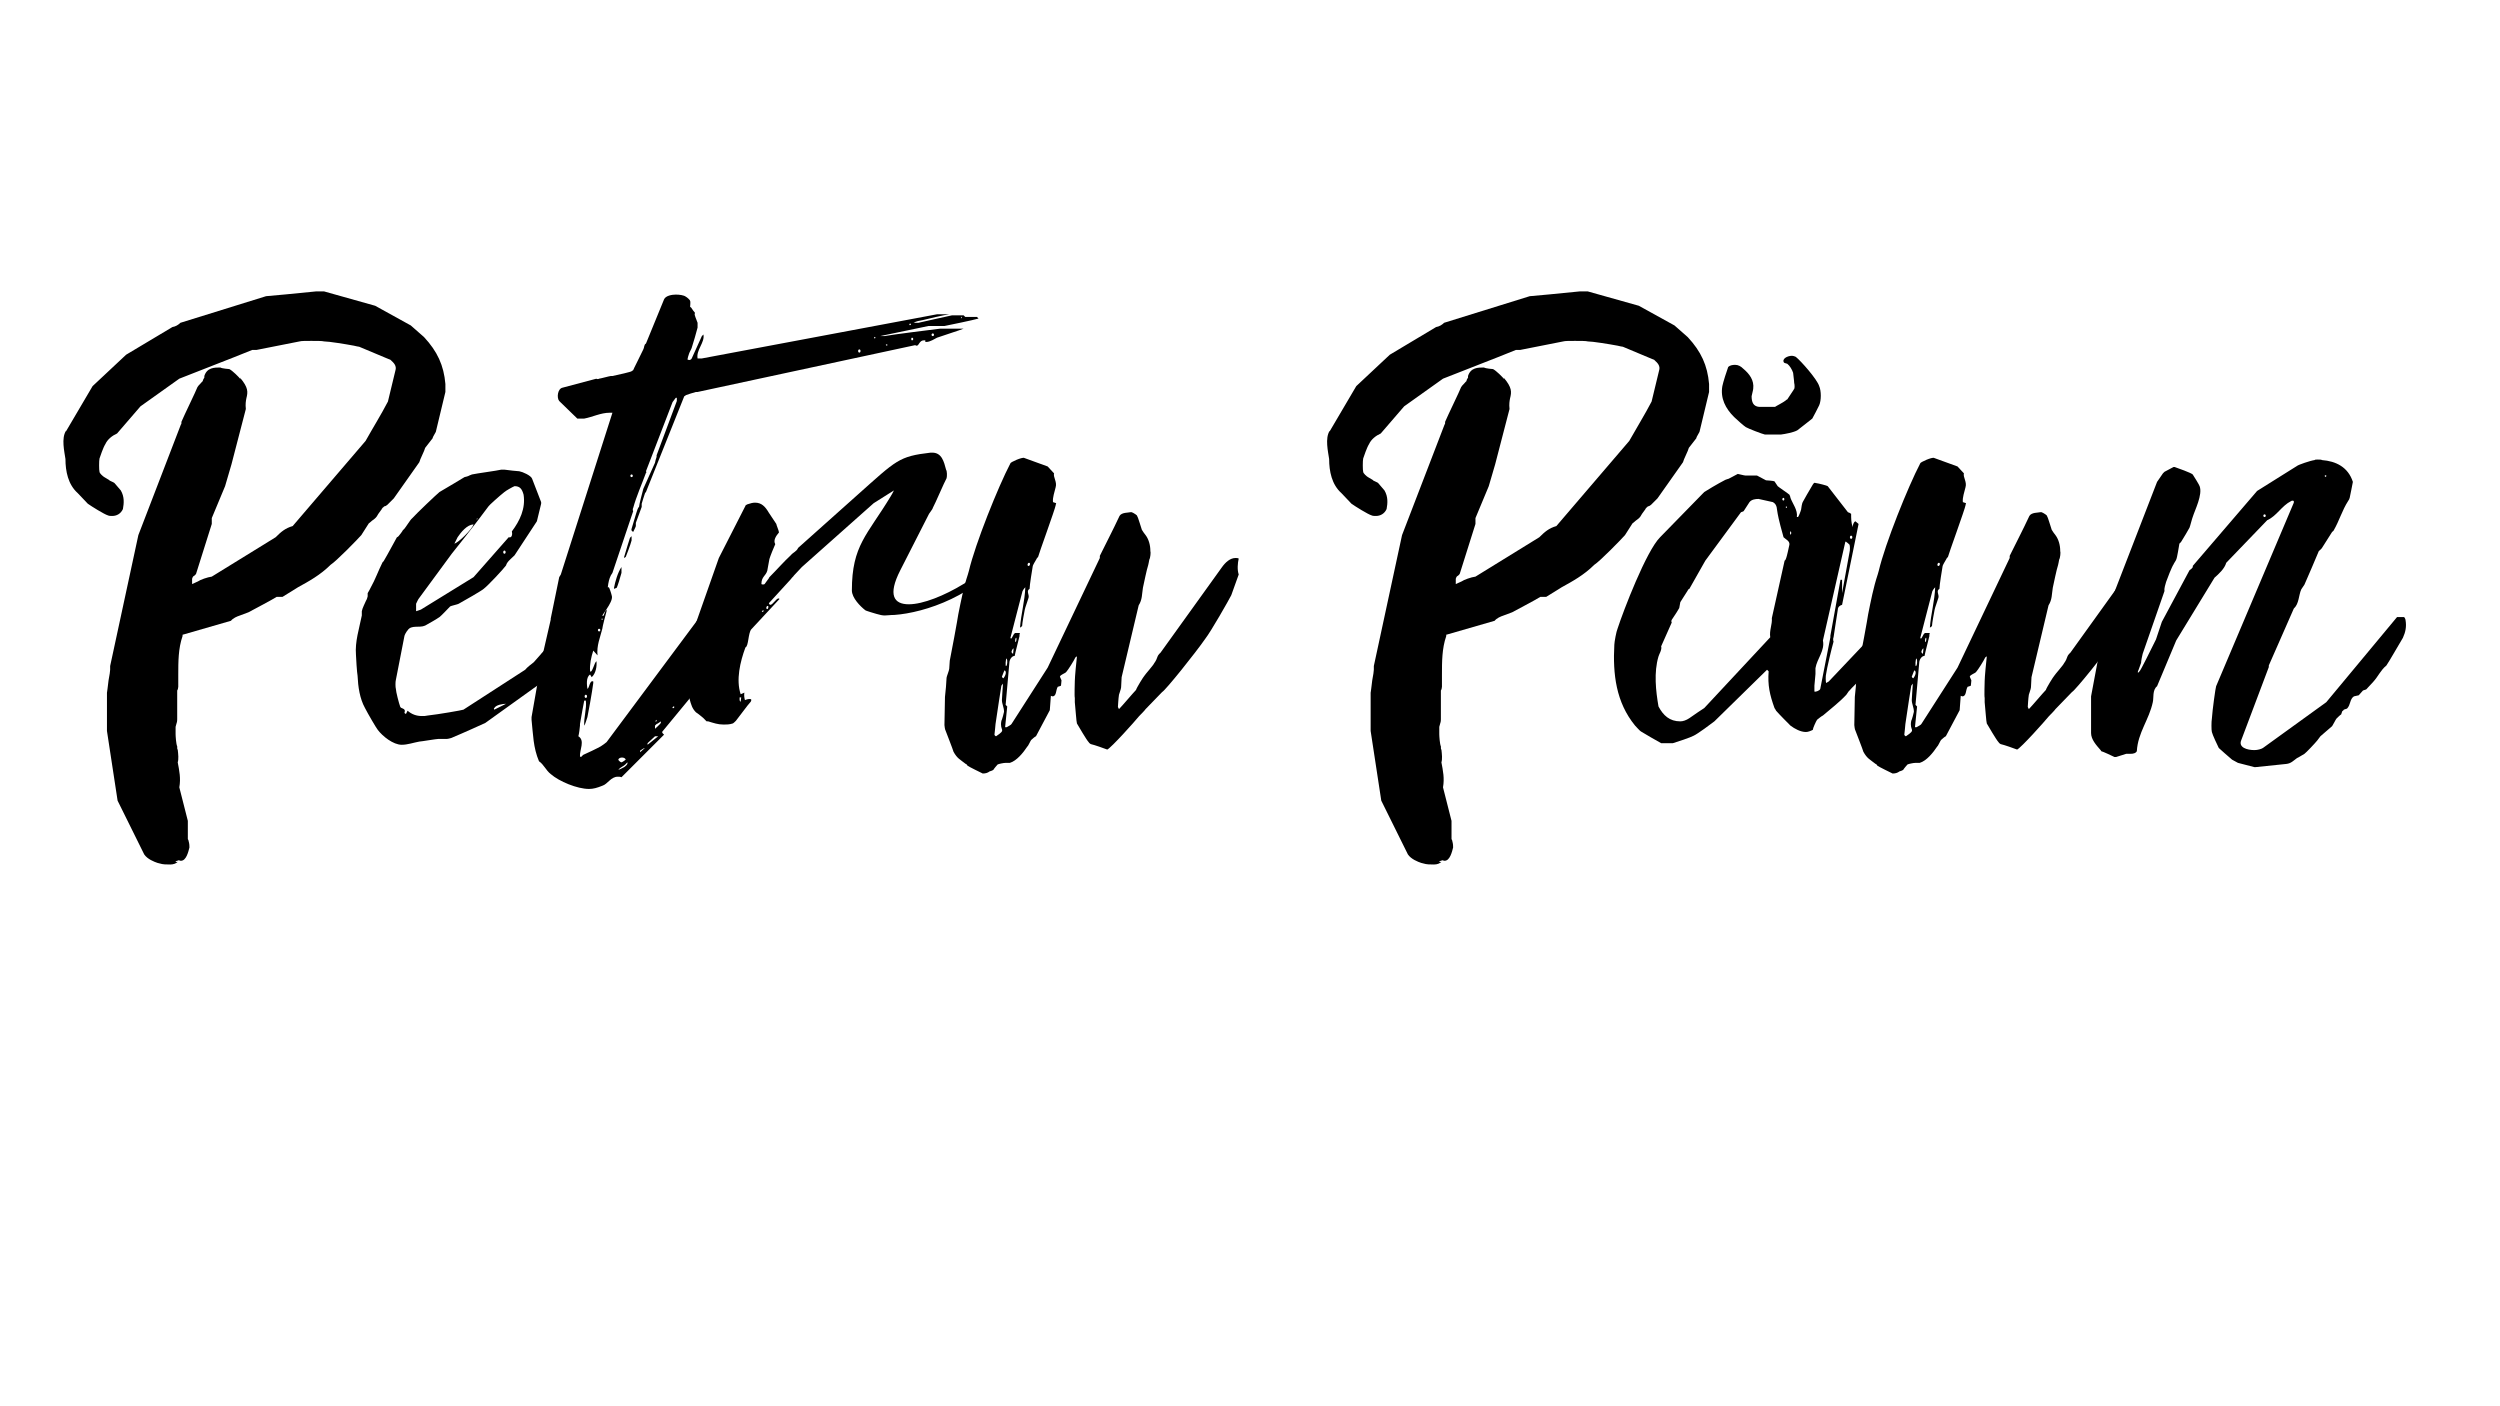 <svg xmlns="http://www.w3.org/2000/svg" xmlns:xlink="http://www.w3.org/1999/xlink" width="1366" zoomAndPan="magnify" viewBox="0 0 1024.5 576" height="768" preserveAspectRatio="xMidYMid meet" version="1.0"><defs><g/></defs><g fill="#000000" fill-opacity="1"><g transform="translate(46.229, 341.408)"><g><path d="M 23.551 12.867 C 24.859 12.867 25.949 12.43 26.605 11.777 C 26.387 11.777 25.73 11.992 25.73 11.559 L 27.039 11.121 C 27.258 11.121 27.477 11.34 27.914 11.34 C 30.094 11.34 30.965 7.633 31.402 5.887 C 31.402 4.145 31.184 3.926 30.965 2.836 C 30.746 2.617 30.746 2.398 30.746 2.398 L 30.746 -5.016 L 27.258 -18.754 C 27.914 -22.461 27.258 -25.516 26.605 -29.004 C 27.039 -30.312 26.824 -32.273 26.605 -34.238 C 26.387 -34.238 26.387 -34.672 26.387 -35.547 C 25.949 -36.418 25.73 -39.688 25.73 -40.559 L 25.73 -43.613 C 25.73 -43.395 25.949 -44.484 26.168 -45.141 C 26.387 -45.574 26.387 -46.668 26.387 -46.668 L 26.387 -58.441 C 26.605 -58.66 26.824 -59.531 26.824 -59.969 L 26.824 -64.766 C 26.824 -70.219 26.824 -75.668 28.566 -80.684 C 28.566 -81.121 28.566 -81.121 28.785 -81.559 L 28.785 -81.34 L 48.41 -87.008 C 49.285 -88.098 50.809 -88.754 52.117 -89.191 L 55.605 -90.496 C 57.133 -91.371 64.766 -95.297 67.164 -96.82 L 69.562 -96.82 L 75.887 -100.746 C 80.25 -103.145 85.047 -105.762 89.191 -109.906 C 91.59 -111.434 100.094 -120.156 101.836 -122.117 L 104.891 -126.914 C 104.891 -126.914 105.762 -127.57 106.199 -128.004 C 106.852 -128.441 107.727 -129.098 108.16 -129.75 C 108.16 -129.75 108.379 -130.188 108.816 -130.84 L 110.559 -133.238 C 110.344 -133.02 110.125 -133.02 110.125 -133.02 C 110.344 -133.238 110.559 -133.238 110.777 -133.457 C 110.996 -133.676 111.215 -133.895 111.215 -133.895 C 111.652 -133.895 112.305 -134.328 112.523 -134.547 L 115.141 -137.164 L 125.605 -151.992 C 125.824 -153.082 127.789 -156.789 128.004 -157.879 L 131.059 -161.805 C 131.059 -161.805 131.059 -162.023 131.277 -162.461 L 132.367 -164.422 L 136.293 -180.777 L 136.293 -184.051 C 135.637 -191.68 133.02 -197.352 127.57 -203.238 L 122.117 -208.035 L 107.508 -216.105 L 86.574 -221.992 L 83.301 -221.992 C 77.414 -221.34 63.023 -220.031 62.805 -220.031 L 27.695 -209.125 C 26.824 -208.254 25.73 -207.602 24.422 -207.383 L 5.453 -196.043 L -8.285 -183.176 L -19.191 -164.641 L -19.191 -164.859 C -21.152 -161.805 -19.844 -156.355 -19.406 -153.301 C -19.406 -148.285 -18.316 -142.836 -14.391 -139.344 L -10.25 -134.984 C -8.723 -133.895 -3.488 -130.621 -1.961 -130.188 C -1.527 -129.969 -0.871 -129.969 -0.219 -129.969 C 1.527 -129.969 3.27 -130.84 4.145 -132.805 C 4.578 -135.203 4.797 -137.82 3.27 -140.434 L 0.652 -143.488 C 0.652 -143.488 -0.438 -144.145 -1.527 -144.578 L -1.309 -144.578 L -3.488 -145.887 C -3.926 -146.105 -5.453 -147.414 -5.453 -148.066 C -5.668 -148.723 -5.668 -152.648 -5.453 -153.52 C -5.234 -154.172 -3.926 -158.098 -3.055 -159.406 C -2.18 -161.371 -0.219 -162.895 1.746 -163.77 L 11.34 -174.891 L 27.258 -186.23 C 37.07 -190.156 47.539 -194.078 57.133 -198.004 L 58.879 -198.004 L 76.543 -201.496 C 77.195 -201.711 79.16 -201.711 81.34 -201.711 C 83.52 -201.711 85.918 -201.711 86.574 -201.496 C 88.535 -201.496 95.297 -200.402 98.785 -199.75 C 99.875 -199.531 100.527 -199.312 100.965 -199.312 L 114.484 -193.645 L 113.832 -193.863 C 115.141 -192.773 116.449 -191.465 115.793 -189.5 L 112.742 -176.852 C 109.906 -171.402 106.637 -166.168 103.582 -160.715 L 73.707 -125.824 C 70.652 -124.953 68.91 -123.426 66.73 -121.246 L 40.559 -105.109 C 38.816 -104.891 35.762 -103.801 34.891 -103.145 L 32.492 -102.055 L 32.492 -104.234 C 32.492 -104.453 32.93 -105.328 33.145 -105.328 C 33.582 -105.543 34.238 -106.199 34.238 -106.637 L 40.559 -126.695 L 40.559 -129.098 L 46.012 -142.18 L 48.629 -151.121 L 54.516 -173.801 C 54.297 -175.762 54.516 -177.07 54.734 -178.16 C 55.391 -180.777 55.605 -182.523 52.117 -186.664 L 52.336 -186.012 C 51.684 -186.883 49.066 -189.5 47.758 -190.156 C 47.758 -190.156 44.703 -190.371 44.051 -190.809 C 41.652 -190.809 38.598 -190.809 37.508 -187.32 L 37.508 -186.664 C 37.289 -186.449 36.852 -185.574 36.852 -185.141 C 36.852 -185.355 36.199 -184.484 35.762 -184.051 C 35.328 -183.613 34.891 -183.176 34.672 -182.742 C 34.02 -180.996 29.223 -171.184 28.129 -168.566 C 28.129 -168.129 28.129 -167.477 27.914 -167.477 L 10.469 -122.117 L -1.09 -68.473 L -1.09 -66.945 C -1.09 -66.512 -1.309 -64.766 -1.746 -62.586 C -1.961 -60.621 -2.398 -57.352 -2.398 -57.57 L -2.398 -41.867 L 1.961 -13.301 L 12.867 8.723 C 14.176 10.684 17.008 11.777 18.316 12.211 C 18.535 12.211 18.973 12.43 19.191 12.43 C 20.5 12.867 22.023 12.867 23.551 12.867 Z M 23.551 12.867 "/></g></g></g><g fill="#000000" fill-opacity="1"><g transform="translate(158.086, 341.408)"><g><path d="M 6.543 -36.199 C 8.941 -36.199 11.34 -37.07 13.738 -37.508 C 14.391 -37.508 20.715 -38.598 21.59 -38.598 C 21.809 -38.598 24.859 -38.598 25.078 -38.598 C 25.516 -38.598 27.258 -39.035 27.477 -39.254 C 31.184 -40.777 40.344 -44.922 40.777 -45.141 L 67.82 -64.547 L 68.473 -65.637 L 87.227 -85.699 C 87.227 -85.699 87.227 -86.574 87.227 -86.789 C 88.316 -89.191 93.113 -94.422 92.68 -97.039 C 92.461 -98.129 91.59 -100.746 91.371 -100.746 L 87.883 -100.746 L 60.621 -70 C 59.531 -69.129 58.008 -68.035 57.133 -66.945 L 31.836 -50.59 C 31.402 -50.375 21.371 -48.629 17.227 -48.191 C 16.355 -47.977 15.699 -47.977 14.828 -47.977 C 12.648 -47.977 10.684 -48.629 8.941 -50.156 L 8.285 -48.848 C 6.977 -49.285 8.285 -49.719 7.633 -50.59 C 7.633 -50.809 6.543 -51.246 6.543 -51.246 C 6.324 -51.246 5.887 -51.684 5.887 -51.898 C 5.453 -52.992 4.145 -58.008 4.145 -59.098 C 3.926 -59.75 3.926 -62.148 4.145 -62.805 L 7.633 -80.684 C 7.633 -81.121 8.504 -82.648 8.941 -83.082 C 10.469 -85.484 13.738 -83.957 16.137 -85.047 C 17.008 -85.484 21.152 -87.883 22.023 -88.535 C 22.68 -88.973 25.949 -92.461 26.387 -92.898 C 26.605 -93.113 29.656 -93.77 29.875 -93.988 C 32.273 -95.297 39.469 -99.438 40.125 -100.094 C 41.867 -101.402 48.191 -108.16 49.285 -109.688 C 49.285 -109.906 49.719 -110.777 49.938 -110.996 C 50.156 -111.434 52.336 -113.395 52.773 -113.832 L 61.93 -127.789 C 61.93 -127.789 63.238 -133.02 63.676 -134.984 C 63.676 -135.203 63.676 -135.637 63.676 -135.637 L 59.969 -145.234 C 59.531 -146.543 56.043 -148.066 54.734 -148.285 C 54.297 -148.285 49.938 -148.723 48.629 -148.941 C 48.41 -148.941 47.539 -148.941 47.32 -148.941 C 45.574 -148.504 37.289 -147.414 35.328 -146.977 C 35.109 -146.977 34.453 -146.543 34.238 -146.543 C 34.02 -146.324 32.492 -145.887 32.273 -145.887 C 29.875 -144.359 22.68 -140.219 22.023 -139.781 C 20.934 -138.91 12.867 -131.277 10.684 -128.879 C 10.25 -128.66 8.07 -125.172 7.633 -124.734 C 7.633 -124.734 7.195 -124.297 6.977 -124.082 C 6.977 -123.863 5.453 -121.898 5.234 -121.68 C 5.234 -121.68 4.797 -121.246 4.578 -121.246 C 2.617 -117.758 1.309 -115.141 -0.871 -111.434 C -0.871 -111.434 -1.309 -110.996 -1.309 -110.996 C -3.055 -107.508 -4.363 -103.801 -6.105 -100.746 C -6.324 -100.312 -7.195 -98.566 -7.414 -98.348 C -7.414 -98.129 -7.414 -97.258 -7.414 -97.039 C -7.414 -96.82 -7.852 -95.512 -8.07 -95.297 C -8.504 -94.207 -9.594 -92.242 -9.812 -90.934 C -9.812 -90.934 -9.812 -89.406 -9.812 -89.191 C -10.902 -83.738 -12.648 -78.504 -12.211 -73.051 C -12.211 -72.18 -11.777 -65.422 -11.559 -64.547 C -11.34 -59.969 -10.684 -55.172 -8.504 -51.246 C -7.414 -49.066 -3.707 -42.742 -3.27 -42.305 C -1.309 -39.688 3.055 -36.199 6.543 -36.199 Z M 44.484 -51.246 C 45.141 -52.555 47.977 -52.992 49.285 -52.992 L 44.484 -50.59 C 44.27 -50.809 44.27 -51.246 44.484 -51.246 Z M 12.43 -93.988 C 12.648 -94.422 13.301 -95.949 13.738 -96.387 L 27.039 -114.484 C 27.477 -114.922 37.289 -127.352 42.086 -133.895 C 42.086 -134.113 46.668 -138.254 48.629 -139.781 C 49.066 -140.219 52.117 -141.961 52.773 -142.18 C 54.953 -142.18 55.824 -141.09 56.48 -138.691 C 57.352 -133.02 54.953 -128.004 51.684 -123.645 C 51.898 -122.773 51.898 -120.809 50.375 -121.246 L 35.98 -104.891 L 14.391 -91.59 L 12.43 -90.934 C 12.43 -91.59 12.43 -93.551 12.43 -93.988 Z M 48.629 -115.793 C 49.285 -115.793 49.285 -114.484 48.629 -114.484 C 47.977 -114.484 47.977 -115.793 48.629 -115.793 Z M 29.438 -121.246 C 30.746 -123.207 33.363 -126.48 35.98 -126.48 C 35.328 -124.516 29.875 -119.066 28.129 -118.629 C 28.348 -119.066 29.223 -120.809 29.438 -121.246 Z M 37.289 -128.879 L 37.727 -128.879 L 37.289 -128.441 Z M 37.289 -128.879 "/></g></g></g><g fill="#000000" fill-opacity="1"><g transform="translate(232.221, 341.408)"><g><path d="M 9.16 -18.098 C 10.902 -18.098 12.43 -18.535 14.609 -19.406 C 16.793 -20.062 18.098 -23.113 20.934 -23.113 C 21.371 -23.113 22.023 -23.113 22.461 -22.898 L 39.906 -40.344 C 39.688 -40.559 38.816 -41.215 39.254 -41.652 L 52.555 -57.789 C 53.207 -61.059 55.824 -65.637 57.352 -68.691 C 57.352 -68.691 57.789 -69.344 57.789 -69.344 C 58.008 -69.781 58.879 -73.707 59.098 -74.145 C 60.621 -78.066 63.457 -82.867 65.637 -86.137 C 65.855 -86.355 65.855 -87.227 65.637 -87.445 C 65.637 -87.883 63.457 -92.242 63.238 -92.898 C 63.238 -93.113 63.457 -95.949 63.238 -96.387 C 63.238 -97.039 62.367 -97.258 61.496 -97.258 C 61.277 -97.258 60.84 -97.039 60.84 -97.039 L 16.355 -37.289 C 16.137 -37.07 14.391 -35.762 13.957 -35.547 C 13.301 -35.109 7.414 -32.273 6.762 -32.055 C 6.543 -31.836 6.105 -31.402 6.105 -31.402 C 6.105 -31.184 5.668 -31.184 5.453 -31.402 C 5.234 -34.02 7.633 -37.945 4.797 -39.688 C 5.016 -40.344 5.453 -43.395 5.453 -44.051 C 5.453 -44.051 5.453 -44.484 5.453 -44.703 C 5.887 -47.539 7.195 -54.297 7.195 -54.297 L 7.852 -54.297 C 8.285 -51.027 6.977 -47.539 7.195 -44.051 C 7.633 -44.484 8.285 -47.102 8.504 -47.539 C 8.723 -48.41 10.469 -58.008 10.902 -61.496 C 10.902 -61.496 10.902 -61.93 10.902 -62.148 C 9.375 -62.805 9.375 -59.531 8.504 -59.098 C 8.285 -60.621 7.852 -63.895 9.594 -64.984 L 10.25 -63.895 C 11.992 -65.422 12.43 -68.473 12.211 -70.438 C 11.34 -70 10.469 -65.422 9.594 -66.293 C 9.375 -69.129 10.031 -72.18 10.902 -74.797 L 12.648 -72.836 C 12.211 -76.758 13.738 -80.25 14.609 -83.738 C 14.609 -84.391 16.137 -90.281 16.355 -90.934 C 16.355 -91.152 16.355 -91.59 16.355 -91.59 C 15.484 -91.152 15.266 -88.098 14.609 -89.191 C 14.609 -89.406 14.609 -89.625 14.609 -89.844 C 14.609 -90.496 16.137 -96.82 16.355 -97.695 C 17.008 -100.527 16.793 -104.02 18.754 -106.637 L 27.258 -131.93 C 27.039 -132.148 27.039 -133.02 27.258 -133.238 C 28.566 -138.035 30.746 -142.836 32.492 -147.633 C 32.711 -147.633 32.711 -148.066 32.492 -148.285 L 43.395 -176.633 C 43.613 -176.852 44.484 -178.16 44.703 -178.379 C 44.703 -178.379 45.141 -178.379 45.141 -178.379 L 45.141 -177.07 L 36.852 -154.828 C 36.852 -154.828 36.852 -154.391 36.852 -154.172 C 36.637 -153.738 36.199 -151.992 36.199 -151.773 C 35.762 -150.684 31.836 -142.18 31.402 -141.09 C 31.184 -140.219 29.656 -134.547 29.656 -133.676 C 29.438 -133.676 29.004 -132.586 29.004 -132.586 C 28.566 -131.496 27.039 -126.043 26.605 -124.734 C 26.387 -124.082 26.605 -123.863 27.258 -123.426 C 27.477 -123.863 28.348 -125.605 28.348 -125.824 C 28.348 -126.043 28.348 -126.914 28.348 -127.133 C 28.566 -127.789 30.531 -133.02 30.746 -133.676 C 30.746 -133.895 30.746 -134.766 30.746 -134.984 C 30.965 -135.637 31.836 -138.691 32.055 -139.129 C 32.055 -139.344 32.492 -139.781 32.492 -139.781 L 48.191 -179.035 C 48.41 -179.035 48.848 -179.469 48.848 -179.469 C 49.285 -179.688 52.117 -180.559 52.992 -180.777 C 53.207 -180.777 53.645 -180.777 53.645 -180.777 L 142.836 -199.969 C 143.051 -199.75 143.27 -199.75 143.488 -199.75 C 144.359 -199.75 144.578 -201.93 146.324 -201.93 C 146.543 -201.93 146.758 -201.93 146.977 -201.93 L 146.977 -201.277 C 147.195 -201.277 147.414 -201.277 147.414 -201.277 C 148.941 -201.277 150.902 -202.586 151.773 -203.02 C 153.52 -203.676 161.152 -206.074 162.68 -206.727 C 161.371 -206.727 154.609 -206.727 153.082 -206.727 C 149.594 -206.293 133.676 -204.328 130.188 -203.676 L 128.441 -203.676 L 148.285 -207.816 C 149.375 -207.816 153.957 -207.816 154.828 -207.816 C 157.008 -208.254 166.605 -210.219 168.785 -210.871 L 168.129 -211.527 L 163.332 -211.527 L 162.68 -212.18 C 162.461 -212.18 159.188 -212.18 157.879 -212.18 C 155.699 -211.742 146.105 -209.562 144.145 -209.125 L 142.18 -209.125 C 143.27 -209.781 144.578 -210 145.887 -210.219 C 147.414 -210.652 155.047 -212.398 156.789 -212.617 L 151.773 -212.617 L 55.391 -194.516 L 53.645 -194.516 C 52.992 -198.004 56.699 -201.059 56.043 -204.328 L 55.391 -203.676 L 51.246 -194.516 C 51.027 -194.078 50.59 -193.863 50.156 -193.863 C 49.938 -193.863 49.719 -194.078 49.5 -194.078 C 49.5 -194.297 49.938 -196.043 50.156 -196.48 C 50.156 -196.695 51.246 -198.66 51.246 -198.879 C 51.684 -200.188 53.426 -206.074 53.645 -207.164 C 53.645 -207.602 53.645 -208.91 53.645 -209.125 C 53.645 -209.344 52.555 -211.742 52.555 -212.18 C 52.336 -212.18 52.555 -213.051 52.555 -213.27 C 52.336 -213.488 51.465 -214.578 51.246 -215.016 C 51.246 -215.234 50.59 -215.668 50.59 -215.668 C 50.59 -215.887 50.809 -217.848 50.59 -218.066 C 50.59 -218.504 49.285 -219.594 48.848 -219.812 C 47.977 -220.465 46.23 -220.684 44.703 -220.684 C 43.176 -220.684 40.559 -220.25 39.906 -218.723 L 32.492 -200.621 C 31.621 -200.188 31.836 -198.879 31.402 -198.223 C 30.312 -195.824 27.258 -189.938 27.258 -189.719 L 26.605 -189.281 C 26.605 -189.066 20.934 -187.758 18.754 -187.32 C 18.754 -187.32 18.098 -187.32 18.098 -187.32 C 17.664 -187.32 13.738 -186.23 13.301 -186.23 C 13.086 -186.012 12.211 -186.012 12.211 -186.23 L -1.746 -182.523 C -3.707 -182.086 -4.145 -178.379 -3.055 -177.07 L 4.363 -169.875 C 4.363 -169.875 6.543 -169.875 7.195 -169.875 C 10.684 -170.527 13.957 -172.273 17.664 -172.273 C 18.098 -172.273 18.316 -172.273 18.754 -172.273 L -2.398 -105.98 L -3.055 -104.891 L -6.543 -87.883 L -6.543 -87.445 L -9.594 -74.145 C -9.594 -74.145 -10.031 -73.707 -10.25 -73.488 C -10.25 -73.051 -10.25 -71.527 -10.25 -71.09 L -14.391 -47.539 C -14.391 -47.539 -14.391 -46.668 -14.391 -46.449 C -13.738 -40.344 -13.738 -35.109 -11.34 -29.438 C -9.375 -28.129 -8.504 -25.73 -6.543 -24.207 C -3.055 -21.152 4.363 -18.098 9.16 -18.098 Z M 21.809 -26.605 C 23.332 -27.695 23.551 -27.477 24.859 -29.004 C 25.297 -28.129 23.551 -27.039 23.551 -27.039 C 23.113 -26.824 21.59 -25.949 21.152 -25.949 C 21.152 -25.949 21.59 -26.387 21.809 -26.605 Z M 21.152 -30.094 C 21.371 -30.746 22.023 -30.965 22.68 -30.965 C 23.332 -30.965 23.988 -30.746 24.207 -30.094 C 23.988 -29.875 22.68 -29.004 22.461 -29.004 C 22.023 -29.004 21.152 -29.875 21.152 -30.094 Z M 30.094 -33.801 C 30.531 -34.02 31.621 -34.891 32.055 -34.891 L 30.094 -33.145 C 30.094 -33.363 30.094 -33.801 30.094 -33.801 Z M 33.145 -36.852 L 36.199 -39.688 L 37.508 -39.688 L 33.145 -36.199 Z M 36.199 -44.051 C 36.199 -44.051 36.637 -44.484 36.852 -44.703 C 37.07 -44.703 38.379 -45.574 38.598 -45.793 C 38.598 -45.793 38.598 -45.359 38.598 -45.141 C 38.379 -44.703 36.637 -43.176 36.199 -42.742 C 36.199 -42.961 36.199 -43.832 36.199 -44.051 Z M 36.852 -46.449 L 36.852 -45.793 L 36.199 -45.793 Z M 44.051 -51.898 C 44.27 -51.465 43.832 -51.027 43.395 -51.246 C 43.176 -51.465 43.832 -52.117 44.051 -51.898 Z M 7.852 -56.699 C 8.504 -56.699 8.504 -55.391 7.852 -55.391 C 7.195 -55.391 7.195 -56.699 7.852 -56.699 Z M 13.301 -83.738 C 13.957 -83.738 13.957 -82.648 13.301 -82.648 C 12.648 -82.648 12.648 -83.738 13.301 -83.738 Z M 14.609 -87.883 C 14.828 -87.883 14.828 -87.445 14.609 -87.445 C 14.176 -87.227 14.176 -88.098 14.609 -87.883 Z M 19.406 -100.527 C 19.406 -100.527 19.406 -100.094 19.406 -100.094 L 20.5 -100.527 C 20.715 -100.746 22.023 -104.891 22.461 -106.637 C 22.461 -107.07 22.461 -108.598 22.461 -109.035 C 20.934 -106.852 19.844 -102.93 19.406 -100.527 Z M 23.551 -113.176 C 23.551 -113.176 23.551 -112.742 23.551 -112.742 L 24.207 -113.176 C 24.422 -113.613 26.168 -118.191 26.605 -119.938 C 26.605 -120.156 26.605 -121.465 26.605 -121.68 L 25.949 -121.027 C 25.949 -121.027 24.207 -115.574 23.551 -113.176 Z M 26.605 -146.977 C 27.258 -146.977 27.258 -145.887 26.605 -145.887 C 25.949 -145.887 25.949 -146.977 26.605 -146.977 Z M 119.938 -198.223 C 120.59 -198.223 120.59 -196.914 119.938 -196.914 C 119.281 -196.914 119.281 -198.223 119.938 -198.223 Z M 131.496 -199.969 C 131.277 -199.75 130.84 -199.75 130.84 -199.969 C 130.621 -200.402 131.496 -200.402 131.496 -199.969 Z M 141.527 -203.02 C 142.18 -203.02 142.18 -201.93 141.527 -201.93 C 141.09 -201.93 141.09 -203.02 141.527 -203.02 Z M 126.48 -203.02 C 126.48 -202.586 126.043 -202.586 126.043 -203.02 C 125.824 -203.457 126.695 -203.457 126.48 -203.02 Z M 150.031 -204.766 C 150.684 -204.766 150.684 -203.676 150.031 -203.676 C 149.375 -203.676 149.375 -204.766 150.031 -204.766 Z M 141.09 -208.473 C 140.871 -208.035 140.434 -208.035 140.434 -208.473 C 140.434 -208.91 141.09 -208.91 141.09 -208.473 Z M 161.59 -211.527 L 162.023 -211.527 L 161.59 -210.871 Z M 161.59 -211.527 "/></g></g></g><g fill="#000000" fill-opacity="1"><g transform="translate(288.477, 341.408)"><g><path d="M 1.746 -45.793 C 3.926 -45.141 5.668 -44.484 8.07 -44.484 C 9.16 -44.484 10.469 -44.484 11.777 -44.922 C 11.992 -44.922 12.867 -45.793 13.086 -46.012 C 14.176 -47.32 18.098 -52.773 19.191 -53.863 C 19.625 -54.734 19.406 -54.953 18.754 -54.953 C 18.098 -54.953 17.227 -54.734 16.793 -54.516 C 16.574 -55.391 16.355 -56.48 16.574 -57.57 L 15.047 -56.914 C 13.086 -62.805 14.828 -70.219 17.008 -76.105 C 18.316 -76.543 18.098 -81.992 19.406 -83.52 L 30.965 -95.949 C 30.746 -96.168 30.746 -96.168 30.531 -96.168 C 29.656 -96.168 28.129 -93.551 27.258 -93.551 C 27.039 -93.551 27.039 -93.551 26.824 -93.77 L 26.605 -94.207 C 26.824 -94.422 33.145 -101.402 35.762 -104.234 C 35.762 -104.453 36.852 -105.328 36.852 -105.543 C 37.289 -105.98 39.688 -108.598 40.125 -109.035 L 69.562 -135.203 L 77.852 -140.434 C 77.633 -140 76.758 -138.254 76.543 -138.035 C 66.945 -122.117 60.621 -117.973 60.621 -99.438 C 60.621 -96.387 64.113 -92.898 66.074 -91.371 C 66.074 -91.152 70.652 -89.844 70.652 -89.844 C 72.18 -89.406 73.051 -89.191 74.145 -89.191 C 75.234 -89.191 76.324 -89.406 78.066 -89.406 C 90.281 -90.281 112.305 -97.258 124.953 -115.359 C 125.391 -115.793 123.863 -118.41 122.988 -118.41 C 122.773 -118.41 122.773 -118.191 122.555 -117.758 C 119.281 -107.945 95.512 -93.77 83.957 -93.77 C 77.852 -93.77 75.234 -97.477 80.469 -107.727 L 92.242 -130.84 C 92.461 -131.277 93.77 -132.805 93.77 -133.238 C 94.859 -135.203 98.348 -143.488 99.438 -145.449 C 99.656 -146.324 99.656 -148.285 99.219 -148.941 C 98.348 -152.211 97.477 -155.918 93.551 -155.918 C 93.332 -155.918 93.113 -155.918 92.898 -155.918 C 79.812 -154.391 78.941 -152.867 63.023 -138.691 L 38.598 -116.883 C 37.945 -115.359 36.637 -115.141 35.547 -113.832 C 32.711 -111.215 29.875 -107.945 27.039 -105.109 C 27.039 -105.109 26.605 -104.672 26.605 -104.453 C 26.387 -104.234 25.078 -102.273 24.859 -102.055 C 24.641 -101.836 23.77 -101.836 23.551 -102.055 C 23.551 -105.109 25.297 -105.328 25.949 -107.508 C 25.949 -107.945 26.824 -111.867 26.824 -112.305 C 27.039 -113.176 28.785 -117.539 29.223 -118.41 C 28.348 -119.938 29.438 -121.68 30.746 -123.207 C 30.746 -123.863 29.656 -126.262 29.656 -126.695 C 29.223 -127.352 27.039 -130.621 26.605 -131.277 C 25.078 -133.895 23.551 -135.418 20.934 -135.418 C 20.062 -135.418 19.191 -135.203 17.883 -134.766 C 17.664 -134.766 17.445 -134.328 17.227 -134.547 L 6.105 -112.742 L -4.797 -81.773 C -5.234 -80.902 -6.324 -75.453 -6.324 -73.926 C -6.324 -72.18 -6.977 -65.855 -6.762 -64.766 C -6.762 -63.676 -6.105 -56.699 -5.887 -54.953 C -5.234 -52.555 -4.797 -51.027 -3.27 -49.5 C -2.836 -49.285 0.219 -46.883 0.438 -46.449 C 0.652 -46.23 1.09 -45.793 1.09 -45.793 C 1.09 -45.793 1.527 -45.793 1.746 -45.793 Z M 14.609 -54.516 C 14.609 -54.734 14.609 -55.605 14.609 -55.605 L 15.266 -55.605 L 15.047 -53.863 C 14.828 -53.863 14.609 -54.297 14.609 -54.516 Z M 24.422 -91.152 C 24.641 -90.934 23.988 -90.496 23.77 -90.715 C 23.551 -90.934 24.422 -91.59 24.422 -91.152 Z M 26.168 -93.113 C 26.605 -93.113 26.387 -91.805 25.949 -91.805 C 25.297 -91.805 25.516 -93.113 26.168 -93.113 Z M 26.168 -93.113 "/></g></g></g><g fill="#000000" fill-opacity="1"><g transform="translate(399.026, 341.408)"><g><path d="M -2.617 -27.695 C -1.746 -27.039 2.836 -24.859 3.707 -24.422 C 4.797 -24.422 5.668 -24.641 6.543 -25.297 C 6.762 -25.297 7.852 -25.73 8.07 -25.949 C 8.285 -26.387 9.594 -27.914 9.812 -28.129 C 10.25 -28.348 12.211 -28.785 13.086 -28.785 C 13.301 -28.785 14.609 -28.785 14.828 -28.785 C 17.664 -29.656 20.281 -32.93 22.023 -35.547 C 22.242 -35.547 23.332 -37.945 23.551 -38.16 C 23.988 -38.598 25.297 -39.688 25.516 -39.688 L 31.184 -50.375 L 31.621 -56.262 C 31.836 -56.262 32.055 -56.043 32.273 -56.043 C 34.02 -56.043 33.582 -58.66 34.453 -59.969 C 34.672 -59.969 35.762 -60.406 35.762 -60.406 C 35.762 -60.621 35.98 -62.148 35.98 -62.586 C 35.98 -62.586 35.328 -64.113 35.328 -64.113 C 35.547 -64.984 37.508 -65.422 37.945 -66.074 C 38.598 -66.73 41.215 -70.871 41.652 -71.961 C 41.652 -71.961 42.086 -72.398 42.305 -72.398 C 42.086 -70.652 41.434 -63.895 41.434 -62.367 C 41.434 -61.715 41.215 -56.043 41.434 -55.391 C 41.434 -54.953 41.434 -53.863 41.434 -53.645 C 41.652 -51.684 42.086 -45.359 42.305 -44.922 C 42.961 -43.832 46.23 -38.16 47.102 -37.289 C 47.32 -36.852 47.977 -36.418 48.191 -36.418 C 49.285 -36.199 53.645 -34.672 54.734 -34.238 C 56.48 -35.109 65.855 -45.574 67.82 -47.977 C 68.035 -48.191 70.219 -50.375 70.438 -50.809 L 77.195 -57.789 C 78.723 -58.66 90.934 -73.926 94.859 -79.594 C 97.258 -82.648 104.672 -95.73 105.543 -97.477 L 108.598 -105.98 C 107.945 -107.945 108.16 -110.559 108.598 -112.523 C 108.16 -112.742 107.727 -112.742 107.289 -112.742 C 105.109 -112.742 103.145 -110.996 101.621 -108.816 L 76.543 -73.926 C 74.797 -72.398 75.668 -71.961 73.926 -69.562 C 73.707 -68.91 70.219 -64.984 70 -64.547 C 69.562 -64.113 66.73 -59.531 66.512 -58.66 C 65.422 -57.57 60.84 -52.117 59.531 -50.809 L 59.098 -51.684 C 59.098 -51.898 59.312 -55.391 59.531 -56.699 C 59.531 -56.914 60.406 -59.098 60.406 -59.75 C 60.406 -60.188 60.621 -63.457 60.621 -63.895 L 67.602 -93.332 C 69.129 -95.73 68.91 -97.914 69.344 -100.527 C 69.781 -102.492 70.871 -107.945 71.527 -109.906 C 71.527 -110.125 71.961 -111.652 71.961 -112.086 C 72.398 -112.742 72.617 -115.141 72.398 -115.574 C 72.398 -117.973 71.746 -120.375 70.438 -122.117 C 70.219 -122.336 69.129 -123.863 68.91 -124.297 C 68.691 -124.734 67.383 -129.531 66.945 -129.969 C 67.164 -130.188 65.422 -131.277 64.766 -131.496 C 64.766 -131.496 64.328 -131.496 64.113 -131.496 C 63.457 -131.277 60.621 -131.496 59.75 -129.969 C 58.879 -128.004 56.262 -122.773 56.262 -122.773 L 51.684 -113.613 L 51.684 -112.742 L 30.312 -67.82 L 15.484 -44.703 C 15.484 -44.484 13.957 -43.613 13.52 -43.395 C 13.52 -43.395 13.086 -43.395 12.867 -43.395 L 13.738 -51.898 L 13.086 -52.555 L 14.609 -69.781 C 14.609 -70.871 15.484 -72.617 16.793 -72.617 C 17.008 -73.926 18.535 -79.594 18.754 -80.684 C 18.754 -80.902 18.754 -81.773 18.973 -81.992 C 18.754 -81.992 17.227 -81.992 17.008 -81.992 C 16.137 -81.773 15.484 -78.723 15.047 -80.031 L 19.844 -98.566 C 19.844 -99.219 20.715 -100.312 21.152 -100.746 C 20.934 -95.078 19.406 -89.844 18.973 -84.176 L 19.844 -84.828 C 19.844 -85.918 20.715 -90.496 20.934 -91.59 C 20.934 -92.023 22.461 -96.168 22.461 -96.387 C 22.898 -97.695 21.371 -99.219 22.898 -100.094 C 22.898 -101.621 23.988 -108.16 24.207 -109.469 C 24.207 -109.688 25.297 -111.652 25.73 -112.305 C 25.73 -112.523 26.387 -113.176 26.387 -113.176 C 26.605 -114.266 33.363 -132.805 33.582 -134.328 C 33.582 -134.547 33.801 -135.203 33.801 -135.203 C 33.582 -135.203 32.711 -135.637 32.492 -135.637 C 32.273 -137.602 33.145 -139.781 33.582 -141.742 C 34.238 -143.926 32.492 -145.887 32.93 -147.414 L 30.312 -150.25 L 20.715 -153.738 C 19.844 -154.172 15.047 -151.992 15.047 -151.559 C 10.031 -141.961 0.652 -118.629 -1.961 -107.508 C -1.961 -107.289 -2.398 -106.199 -2.398 -105.98 C -4.145 -100.746 -5.234 -95.078 -6.324 -89.625 C -6.543 -87.883 -9.375 -72.617 -9.812 -70.652 C -9.812 -70.438 -10.031 -67.82 -10.031 -67.383 C -10.031 -66.73 -11.121 -64.113 -11.121 -63.676 C -11.121 -62.586 -11.559 -57.352 -11.777 -55.824 C -11.777 -53.645 -11.992 -45.574 -11.992 -44.27 C -11.992 -44.051 -11.777 -42.305 -11.559 -42.086 C -10.902 -40.344 -8.504 -34.238 -8.285 -33.363 C -6.762 -30.531 -5.453 -30.094 -3.27 -28.348 C -3.055 -28.348 -2.617 -27.914 -2.617 -27.695 Z M 8.504 -40.344 C 8.504 -40.777 8.941 -43.832 8.941 -44.703 C 9.594 -49.5 11.34 -60.406 11.34 -60.406 L 11.992 -61.277 C 11.992 -60.406 11.559 -55.824 11.559 -54.516 C 11.559 -52.992 12.43 -51.465 12.43 -49.719 C 12.43 -49.5 11.559 -46.23 11.34 -46.012 C 10.469 -41.652 13.738 -42.742 9.16 -39.688 C 8.941 -39.688 8.504 -40.125 8.504 -40.344 Z M 11.559 -64.113 C 11.777 -64.547 12.43 -66.512 12.648 -66.73 C 13.738 -66.074 12.867 -64.328 12.211 -63.457 C 11.992 -63.457 11.559 -63.895 11.559 -64.113 Z M 13.52 -71.527 C 13.957 -70.652 13.738 -68.691 13.301 -68.473 C 12.867 -68.035 13.086 -71.746 13.52 -71.527 Z M 15.484 -74.145 C 15.484 -74.578 15.918 -75.668 16.355 -75.668 L 16.137 -73.488 C 15.918 -73.488 15.699 -73.926 15.484 -74.145 Z M 17.445 -80.031 C 17.664 -79.812 17.445 -78.504 17.227 -78.285 C 16.793 -78.285 17.008 -80.25 17.445 -80.031 Z M 22.68 -110.777 C 23.332 -110.777 23.113 -109.469 22.461 -109.469 C 21.809 -109.469 22.023 -110.777 22.68 -110.777 Z M 22.68 -110.777 "/></g></g></g><g fill="#000000" fill-opacity="1"><g transform="translate(498.019, 341.408)"><g/></g></g><g fill="#000000" fill-opacity="1"><g transform="translate(564.086, 341.408)"><g><path d="M 23.551 12.867 C 24.859 12.867 25.949 12.43 26.605 11.777 C 26.387 11.777 25.73 11.992 25.73 11.559 L 27.039 11.121 C 27.258 11.121 27.477 11.34 27.914 11.34 C 30.094 11.34 30.965 7.633 31.402 5.887 C 31.402 4.145 31.184 3.926 30.965 2.836 C 30.746 2.617 30.746 2.398 30.746 2.398 L 30.746 -5.016 L 27.258 -18.754 C 27.914 -22.461 27.258 -25.516 26.605 -29.004 C 27.039 -30.312 26.824 -32.273 26.605 -34.238 C 26.387 -34.238 26.387 -34.672 26.387 -35.547 C 25.949 -36.418 25.73 -39.688 25.73 -40.559 L 25.73 -43.613 C 25.73 -43.395 25.949 -44.484 26.168 -45.141 C 26.387 -45.574 26.387 -46.668 26.387 -46.668 L 26.387 -58.441 C 26.605 -58.66 26.824 -59.531 26.824 -59.969 L 26.824 -64.766 C 26.824 -70.219 26.824 -75.668 28.566 -80.684 C 28.566 -81.121 28.566 -81.121 28.785 -81.559 L 28.785 -81.34 L 48.41 -87.008 C 49.285 -88.098 50.809 -88.754 52.117 -89.191 L 55.605 -90.496 C 57.133 -91.371 64.766 -95.297 67.164 -96.82 L 69.562 -96.82 L 75.887 -100.746 C 80.25 -103.145 85.047 -105.762 89.191 -109.906 C 91.59 -111.434 100.094 -120.156 101.836 -122.117 L 104.891 -126.914 C 104.891 -126.914 105.762 -127.57 106.199 -128.004 C 106.852 -128.441 107.727 -129.098 108.16 -129.75 C 108.16 -129.75 108.379 -130.188 108.816 -130.84 L 110.559 -133.238 C 110.344 -133.02 110.125 -133.02 110.125 -133.02 C 110.344 -133.238 110.559 -133.238 110.777 -133.457 C 110.996 -133.676 111.215 -133.895 111.215 -133.895 C 111.652 -133.895 112.305 -134.328 112.523 -134.547 L 115.141 -137.164 L 125.605 -151.992 C 125.824 -153.082 127.789 -156.789 128.004 -157.879 L 131.059 -161.805 C 131.059 -161.805 131.059 -162.023 131.277 -162.461 L 132.367 -164.422 L 136.293 -180.777 L 136.293 -184.051 C 135.637 -191.68 133.02 -197.352 127.57 -203.238 L 122.117 -208.035 L 107.508 -216.105 L 86.574 -221.992 L 83.301 -221.992 C 77.414 -221.34 63.023 -220.031 62.805 -220.031 L 27.695 -209.125 C 26.824 -208.254 25.73 -207.602 24.422 -207.383 L 5.453 -196.043 L -8.285 -183.176 L -19.191 -164.641 L -19.191 -164.859 C -21.152 -161.805 -19.844 -156.355 -19.406 -153.301 C -19.406 -148.285 -18.316 -142.836 -14.391 -139.344 L -10.25 -134.984 C -8.723 -133.895 -3.488 -130.621 -1.961 -130.188 C -1.527 -129.969 -0.871 -129.969 -0.219 -129.969 C 1.527 -129.969 3.27 -130.84 4.145 -132.805 C 4.578 -135.203 4.797 -137.82 3.27 -140.434 L 0.652 -143.488 C 0.652 -143.488 -0.438 -144.145 -1.527 -144.578 L -1.309 -144.578 L -3.488 -145.887 C -3.926 -146.105 -5.453 -147.414 -5.453 -148.066 C -5.668 -148.723 -5.668 -152.648 -5.453 -153.52 C -5.234 -154.172 -3.926 -158.098 -3.055 -159.406 C -2.18 -161.371 -0.219 -162.895 1.746 -163.77 L 11.34 -174.891 L 27.258 -186.23 C 37.07 -190.156 47.539 -194.078 57.133 -198.004 L 58.879 -198.004 L 76.543 -201.496 C 77.195 -201.711 79.16 -201.711 81.34 -201.711 C 83.52 -201.711 85.918 -201.711 86.574 -201.496 C 88.535 -201.496 95.297 -200.402 98.785 -199.75 C 99.875 -199.531 100.527 -199.312 100.965 -199.312 L 114.484 -193.645 L 113.832 -193.863 C 115.141 -192.773 116.449 -191.465 115.793 -189.5 L 112.742 -176.852 C 109.906 -171.402 106.637 -166.168 103.582 -160.715 L 73.707 -125.824 C 70.652 -124.953 68.91 -123.426 66.73 -121.246 L 40.559 -105.109 C 38.816 -104.891 35.762 -103.801 34.891 -103.145 L 32.492 -102.055 L 32.492 -104.234 C 32.492 -104.453 32.93 -105.328 33.145 -105.328 C 33.582 -105.543 34.238 -106.199 34.238 -106.637 L 40.559 -126.695 L 40.559 -129.098 L 46.012 -142.18 L 48.629 -151.121 L 54.516 -173.801 C 54.297 -175.762 54.516 -177.07 54.734 -178.16 C 55.391 -180.777 55.605 -182.523 52.117 -186.664 L 52.336 -186.012 C 51.684 -186.883 49.066 -189.5 47.758 -190.156 C 47.758 -190.156 44.703 -190.371 44.051 -190.809 C 41.652 -190.809 38.598 -190.809 37.508 -187.32 L 37.508 -186.664 C 37.289 -186.449 36.852 -185.574 36.852 -185.141 C 36.852 -185.355 36.199 -184.484 35.762 -184.051 C 35.328 -183.613 34.891 -183.176 34.672 -182.742 C 34.02 -180.996 29.223 -171.184 28.129 -168.566 C 28.129 -168.129 28.129 -167.477 27.914 -167.477 L 10.469 -122.117 L -1.09 -68.473 L -1.09 -66.945 C -1.09 -66.512 -1.309 -64.766 -1.746 -62.586 C -1.961 -60.621 -2.398 -57.352 -2.398 -57.57 L -2.398 -41.867 L 1.961 -13.301 L 12.867 8.723 C 14.176 10.684 17.008 11.777 18.316 12.211 C 18.535 12.211 18.973 12.43 19.191 12.43 C 20.5 12.867 22.023 12.867 23.551 12.867 Z M 23.551 12.867 "/></g></g></g><g fill="#000000" fill-opacity="1"><g transform="translate(675.944, 341.408)"><g><path d="M -3.488 -41.652 C -2.398 -40.996 3.488 -37.508 4.797 -36.852 C 6.324 -36.852 8.07 -36.852 9.594 -36.852 C 11.121 -37.289 17.008 -39.254 18.098 -39.906 C 19.625 -40.559 25.516 -44.922 26.605 -45.793 L 48.191 -66.945 L 48.848 -66.293 C 48.41 -60.621 49.285 -56.699 51.246 -51.246 C 51.465 -51.027 51.898 -50.156 51.898 -50.156 C 52.992 -48.848 57.352 -44.484 57.789 -44.051 C 59.531 -42.742 61.93 -41.434 64.113 -41.434 C 64.984 -41.434 66.074 -41.867 66.945 -42.305 C 66.945 -42.961 68.254 -45.793 68.691 -46.449 C 68.91 -46.668 70.871 -48.191 71.09 -48.191 C 74.359 -51.027 77.633 -53.426 80.684 -56.699 C 80.902 -56.914 81.773 -58.441 81.992 -58.441 C 82.43 -59.098 86.355 -62.805 86.789 -63.457 C 87.008 -63.457 87.445 -64.328 87.445 -64.547 L 93.332 -68.691 L 104.891 -83.301 C 105.109 -84.176 105.762 -88.316 105.98 -89.191 C 106.418 -90.934 108.16 -92.68 107.289 -94.641 C 107.07 -95.078 105.98 -95.512 105.328 -95.512 C 105.109 -95.512 104.891 -95.297 104.891 -95.297 L 73.488 -62.148 L 72.398 -61.496 C 72.18 -62.148 72.18 -64.547 72.398 -65.203 C 72.617 -67.164 74.797 -76.324 75.453 -78.504 C 75.234 -78.723 75.234 -80.031 75.453 -80.25 C 75.668 -81.992 76.977 -90.062 77.195 -91.59 C 77.195 -92.68 78.066 -93.332 78.941 -93.551 L 85.699 -126.695 L 84.391 -127.789 C 83.52 -127.352 83.301 -126.043 83.301 -125.391 C 82.648 -127.133 82.648 -129.098 82.648 -130.84 C 82.43 -131.059 81.559 -131.496 81.34 -131.496 L 73.051 -142.18 C 72.836 -142.398 69.562 -143.27 68.035 -143.488 C 67.602 -143.707 67.383 -143.488 66.945 -142.836 C 65.855 -141.09 63.023 -136.074 62.805 -135.637 C 62.586 -135.418 62.148 -133.02 62.148 -132.586 C 61.93 -131.711 61.059 -129.531 60.84 -129.531 L 60.406 -129.531 C 60.84 -132.367 58.66 -134.984 57.789 -137.383 C 57.789 -137.82 57.352 -138.691 57.352 -138.691 C 56.914 -139.129 52.992 -141.742 52.555 -142.18 C 52.336 -142.398 51.465 -143.926 51.246 -144.145 C 51.027 -144.359 47.977 -144.578 47.758 -144.578 C 47.32 -144.797 44.484 -146.324 44.051 -146.543 C 43.832 -146.543 41.867 -146.543 40.559 -146.543 C 39.906 -146.543 39.469 -146.543 39.254 -146.543 C 38.816 -146.543 36.418 -147.195 36.199 -147.195 C 35.762 -146.977 32.93 -145.449 32.492 -145.234 C 32.492 -145.234 30.965 -144.797 30.746 -144.578 C 28.566 -143.488 22.68 -140 22.461 -139.781 L 4.363 -121.246 C -1.309 -115.574 -10.684 -91.152 -13.086 -83.738 C -13.52 -82.867 -14.391 -78.285 -14.391 -77.195 C -15.047 -65.203 -13.738 -53.645 -5.887 -44.051 C -5.453 -43.613 -3.926 -41.867 -3.488 -41.652 Z M 3.707 -51.898 C 2.617 -58.223 1.746 -65.855 3.707 -72.398 C 3.926 -73.27 5.234 -75.234 4.797 -76.543 L 9.16 -86.355 C 8.941 -86.355 8.941 -87.227 9.16 -87.445 C 9.16 -87.445 9.594 -88.098 9.594 -88.098 C 10.25 -88.973 11.992 -91.805 12.211 -92.242 C 12.211 -92.461 12.648 -94.422 12.648 -94.641 C 12.867 -95.078 15.047 -98.348 15.699 -99.438 C 15.699 -99.656 16.137 -100.094 16.355 -100.094 L 22.898 -111.652 L 37.508 -131.496 C 37.727 -131.496 38.598 -131.93 38.598 -131.93 C 38.816 -132.367 40.777 -135.203 40.996 -135.637 C 41.867 -136.727 43.395 -136.945 44.703 -136.945 C 45.574 -136.727 49.719 -135.855 50.59 -135.637 C 52.555 -134.547 52.117 -132.586 52.555 -130.84 C 52.773 -129.312 54.516 -122.555 54.953 -121.246 C 55.824 -120.375 57.57 -119.719 57.352 -118.191 C 57.133 -117.102 56.262 -113.176 56.043 -112.742 C 56.043 -112.523 55.605 -111.652 55.391 -111.652 L 50.156 -88.098 C 50.375 -85.484 49.066 -83.082 49.5 -80.25 L 22.461 -51.246 C 22.023 -51.027 17.883 -48.191 16.355 -47.102 C 15.047 -46.23 13.738 -45.793 12.648 -45.793 C 8.285 -45.793 5.668 -48.191 3.707 -51.898 Z M 67.602 -60.406 C 67.602 -60.84 68.035 -64.766 68.035 -65.203 C 68.035 -65.422 68.035 -67.383 68.035 -67.602 C 68.691 -71.527 71.961 -74.797 71.09 -78.941 L 80.25 -119.281 C 80.25 -119.5 80.684 -119.5 80.684 -119.281 C 81.121 -119.066 81.992 -118.191 81.992 -118.191 C 82.211 -117.758 82.211 -115.793 81.992 -115.141 L 78.941 -98.348 L 78.941 -103.801 L 78.285 -103.801 L 74.145 -80.902 L 74.145 -80.25 L 70 -59.098 C 69.781 -58.441 68.254 -57.789 67.602 -58.008 C 67.602 -58.223 67.602 -59.969 67.602 -60.406 Z M 82.648 -121.898 C 83.301 -121.898 83.301 -120.59 82.648 -120.59 C 81.992 -120.59 81.992 -121.898 82.648 -121.898 Z M 57.789 -123.645 C 58.223 -123.426 58.223 -122.555 57.789 -122.336 C 57.57 -122.117 57.57 -123.863 57.789 -123.645 Z M 56.043 -133.895 C 56.48 -133.676 56.48 -133.457 56.043 -133.238 C 55.824 -133.238 55.824 -133.895 56.043 -133.895 Z M 54.953 -137.383 C 55.391 -137.383 55.391 -136.293 54.953 -136.293 C 54.297 -136.293 54.297 -137.383 54.953 -137.383 Z M 39.469 -166.387 C 40.559 -165.73 46.23 -163.551 47.32 -163.332 C 49.5 -163.332 51.684 -163.332 53.863 -163.332 C 55.605 -163.551 59.098 -164.203 60.621 -165.078 C 61.93 -166.168 66.293 -169.438 66.73 -169.875 C 67.164 -170.527 69.129 -174.453 69.562 -175.328 C 70.438 -177.289 70.438 -181.215 69.562 -183.176 C 68.691 -186.012 62.148 -193.426 59.969 -195.172 C 59.531 -195.387 58.879 -195.605 58.441 -195.605 C 56.48 -195.605 54.082 -194.297 55.172 -192.773 C 55.172 -192.773 56.262 -192.336 56.48 -192.336 C 57.57 -191.465 58.441 -189.938 58.879 -188.629 C 58.879 -188.191 59.312 -185.355 59.312 -184.484 C 59.531 -183.832 59.531 -182.086 59.312 -182.086 C 59.312 -181.867 57.133 -178.816 56.48 -177.727 C 56.262 -177.727 55.824 -177.289 55.824 -177.289 C 54.734 -176.418 51.684 -174.891 51.465 -174.672 C 51.027 -174.672 46.449 -174.672 44.922 -174.672 C 42.523 -174.891 41.867 -176.633 41.867 -179.035 C 41.867 -179.25 42.523 -181.648 42.523 -182.086 C 42.961 -185.574 40.996 -188.191 38.379 -190.371 C 37.508 -191.246 36.418 -191.898 35.109 -191.898 C 34.02 -191.898 32.93 -191.68 32.273 -191.027 C 31.836 -189.938 30.094 -184.484 29.875 -183.176 C 29.004 -178.16 31.184 -174.02 34.672 -170.527 C 35.762 -169.438 39.035 -166.605 39.469 -166.387 Z M 39.469 -166.387 "/></g></g></g><g fill="#000000" fill-opacity="1"><g transform="translate(771.884, 341.408)"><g><path d="M -2.617 -27.695 C -1.746 -27.039 2.836 -24.859 3.707 -24.422 C 4.797 -24.422 5.668 -24.641 6.543 -25.297 C 6.762 -25.297 7.852 -25.73 8.07 -25.949 C 8.285 -26.387 9.594 -27.914 9.812 -28.129 C 10.25 -28.348 12.211 -28.785 13.086 -28.785 C 13.301 -28.785 14.609 -28.785 14.828 -28.785 C 17.664 -29.656 20.281 -32.93 22.023 -35.547 C 22.242 -35.547 23.332 -37.945 23.551 -38.16 C 23.988 -38.598 25.297 -39.688 25.516 -39.688 L 31.184 -50.375 L 31.621 -56.262 C 31.836 -56.262 32.055 -56.043 32.273 -56.043 C 34.02 -56.043 33.582 -58.66 34.453 -59.969 C 34.672 -59.969 35.762 -60.406 35.762 -60.406 C 35.762 -60.621 35.98 -62.148 35.98 -62.586 C 35.98 -62.586 35.328 -64.113 35.328 -64.113 C 35.547 -64.984 37.508 -65.422 37.945 -66.074 C 38.598 -66.73 41.215 -70.871 41.652 -71.961 C 41.652 -71.961 42.086 -72.398 42.305 -72.398 C 42.086 -70.652 41.434 -63.895 41.434 -62.367 C 41.434 -61.715 41.215 -56.043 41.434 -55.391 C 41.434 -54.953 41.434 -53.863 41.434 -53.645 C 41.652 -51.684 42.086 -45.359 42.305 -44.922 C 42.961 -43.832 46.23 -38.16 47.102 -37.289 C 47.32 -36.852 47.977 -36.418 48.191 -36.418 C 49.285 -36.199 53.645 -34.672 54.734 -34.238 C 56.48 -35.109 65.855 -45.574 67.82 -47.977 C 68.035 -48.191 70.219 -50.375 70.438 -50.809 L 77.195 -57.789 C 78.723 -58.66 90.934 -73.926 94.859 -79.594 C 97.258 -82.648 104.672 -95.73 105.543 -97.477 L 108.598 -105.98 C 107.945 -107.945 108.16 -110.559 108.598 -112.523 C 108.16 -112.742 107.727 -112.742 107.289 -112.742 C 105.109 -112.742 103.145 -110.996 101.621 -108.816 L 76.543 -73.926 C 74.797 -72.398 75.668 -71.961 73.926 -69.562 C 73.707 -68.91 70.219 -64.984 70 -64.547 C 69.562 -64.113 66.73 -59.531 66.512 -58.66 C 65.422 -57.57 60.84 -52.117 59.531 -50.809 L 59.098 -51.684 C 59.098 -51.898 59.312 -55.391 59.531 -56.699 C 59.531 -56.914 60.406 -59.098 60.406 -59.75 C 60.406 -60.188 60.621 -63.457 60.621 -63.895 L 67.602 -93.332 C 69.129 -95.73 68.91 -97.914 69.344 -100.527 C 69.781 -102.492 70.871 -107.945 71.527 -109.906 C 71.527 -110.125 71.961 -111.652 71.961 -112.086 C 72.398 -112.742 72.617 -115.141 72.398 -115.574 C 72.398 -117.973 71.746 -120.375 70.438 -122.117 C 70.219 -122.336 69.129 -123.863 68.91 -124.297 C 68.691 -124.734 67.383 -129.531 66.945 -129.969 C 67.164 -130.188 65.422 -131.277 64.766 -131.496 C 64.766 -131.496 64.328 -131.496 64.113 -131.496 C 63.457 -131.277 60.621 -131.496 59.75 -129.969 C 58.879 -128.004 56.262 -122.773 56.262 -122.773 L 51.684 -113.613 L 51.684 -112.742 L 30.312 -67.82 L 15.484 -44.703 C 15.484 -44.484 13.957 -43.613 13.52 -43.395 C 13.52 -43.395 13.086 -43.395 12.867 -43.395 L 13.738 -51.898 L 13.086 -52.555 L 14.609 -69.781 C 14.609 -70.871 15.484 -72.617 16.793 -72.617 C 17.008 -73.926 18.535 -79.594 18.754 -80.684 C 18.754 -80.902 18.754 -81.773 18.973 -81.992 C 18.754 -81.992 17.227 -81.992 17.008 -81.992 C 16.137 -81.773 15.484 -78.723 15.047 -80.031 L 19.844 -98.566 C 19.844 -99.219 20.715 -100.312 21.152 -100.746 C 20.934 -95.078 19.406 -89.844 18.973 -84.176 L 19.844 -84.828 C 19.844 -85.918 20.715 -90.496 20.934 -91.59 C 20.934 -92.023 22.461 -96.168 22.461 -96.387 C 22.898 -97.695 21.371 -99.219 22.898 -100.094 C 22.898 -101.621 23.988 -108.16 24.207 -109.469 C 24.207 -109.688 25.297 -111.652 25.73 -112.305 C 25.73 -112.523 26.387 -113.176 26.387 -113.176 C 26.605 -114.266 33.363 -132.805 33.582 -134.328 C 33.582 -134.547 33.801 -135.203 33.801 -135.203 C 33.582 -135.203 32.711 -135.637 32.492 -135.637 C 32.273 -137.602 33.145 -139.781 33.582 -141.742 C 34.238 -143.926 32.492 -145.887 32.93 -147.414 L 30.312 -150.25 L 20.715 -153.738 C 19.844 -154.172 15.047 -151.992 15.047 -151.559 C 10.031 -141.961 0.652 -118.629 -1.961 -107.508 C -1.961 -107.289 -2.398 -106.199 -2.398 -105.98 C -4.145 -100.746 -5.234 -95.078 -6.324 -89.625 C -6.543 -87.883 -9.375 -72.617 -9.812 -70.652 C -9.812 -70.438 -10.031 -67.82 -10.031 -67.383 C -10.031 -66.73 -11.121 -64.113 -11.121 -63.676 C -11.121 -62.586 -11.559 -57.352 -11.777 -55.824 C -11.777 -53.645 -11.992 -45.574 -11.992 -44.27 C -11.992 -44.051 -11.777 -42.305 -11.559 -42.086 C -10.902 -40.344 -8.504 -34.238 -8.285 -33.363 C -6.762 -30.531 -5.453 -30.094 -3.27 -28.348 C -3.055 -28.348 -2.617 -27.914 -2.617 -27.695 Z M 8.504 -40.344 C 8.504 -40.777 8.941 -43.832 8.941 -44.703 C 9.594 -49.5 11.34 -60.406 11.34 -60.406 L 11.992 -61.277 C 11.992 -60.406 11.559 -55.824 11.559 -54.516 C 11.559 -52.992 12.43 -51.465 12.43 -49.719 C 12.43 -49.5 11.559 -46.23 11.34 -46.012 C 10.469 -41.652 13.738 -42.742 9.16 -39.688 C 8.941 -39.688 8.504 -40.125 8.504 -40.344 Z M 11.559 -64.113 C 11.777 -64.547 12.43 -66.512 12.648 -66.73 C 13.738 -66.074 12.867 -64.328 12.211 -63.457 C 11.992 -63.457 11.559 -63.895 11.559 -64.113 Z M 13.52 -71.527 C 13.957 -70.652 13.738 -68.691 13.301 -68.473 C 12.867 -68.035 13.086 -71.746 13.52 -71.527 Z M 15.484 -74.145 C 15.484 -74.578 15.918 -75.668 16.355 -75.668 L 16.137 -73.488 C 15.918 -73.488 15.699 -73.926 15.484 -74.145 Z M 17.445 -80.031 C 17.664 -79.812 17.445 -78.504 17.227 -78.285 C 16.793 -78.285 17.008 -80.25 17.445 -80.031 Z M 22.68 -110.777 C 23.332 -110.777 23.113 -109.469 22.461 -109.469 C 21.809 -109.469 22.023 -110.777 22.68 -110.777 Z M 22.68 -110.777 "/></g></g></g><g fill="#000000" fill-opacity="1"><g transform="translate(870.876, 341.408)"><g><path d="M 46.23 -28.785 C 46.883 -28.566 51.465 -27.477 52.992 -27.039 C 52.992 -27.039 53.426 -27.039 53.426 -27.039 C 55.391 -27.258 64.328 -28.129 66.074 -28.348 C 68.035 -28.566 68.91 -29.656 70.438 -30.746 C 70.652 -30.746 73.051 -32.273 73.488 -32.492 C 74.145 -32.93 77.852 -36.852 78.723 -37.945 C 78.941 -38.16 79.812 -39.469 80.031 -39.688 C 80.469 -40.125 84.391 -43.395 84.828 -43.832 C 85.047 -44.051 86.355 -46.668 86.574 -46.883 C 86.789 -47.102 88.316 -48.629 88.535 -48.629 C 88.535 -48.848 88.973 -49.719 88.973 -49.938 C 89.191 -50.156 89.625 -50.375 89.625 -50.59 C 89.844 -50.59 90.715 -51.027 90.934 -51.027 C 92.461 -52.555 92.023 -54.953 93.77 -56.043 C 93.988 -56.043 95.512 -56.48 95.73 -56.48 C 95.949 -56.699 97.258 -58.223 97.477 -58.441 C 97.695 -58.441 98.566 -58.879 98.785 -58.879 C 99.219 -59.312 101.184 -61.496 101.621 -61.93 C 103.801 -64.328 104.672 -66.73 107.07 -68.691 C 108.16 -70.219 112.742 -78.285 113.832 -80.031 C 114.922 -82.43 115.359 -84.609 114.922 -87.227 C 114.922 -87.664 114.484 -88.535 114.266 -88.535 L 111.434 -88.535 L 82.43 -53.645 L 56.48 -34.891 C 55.824 -34.453 54.297 -34.02 52.992 -34.02 C 49.938 -34.02 46.449 -35.109 47.539 -37.945 L 58.879 -68.035 L 58.879 -68.691 L 69.129 -92.023 C 71.309 -93.988 71.09 -97.477 72.18 -99.875 C 72.398 -100.094 73.27 -101.621 73.488 -101.836 C 74.359 -103.801 78.504 -113.395 79.375 -115.574 C 79.594 -115.793 80.469 -116.449 80.684 -116.883 C 81.121 -117.539 84.391 -122.773 84.828 -123.426 C 84.828 -123.426 85.484 -123.863 85.484 -124.082 C 87.664 -127.789 88.973 -132.367 91.371 -136.074 C 91.59 -136.293 92.023 -137.164 92.023 -137.383 C 92.242 -138.254 93.113 -142.836 93.332 -143.926 C 91.371 -150.031 86.355 -152.43 80.684 -152.867 C 80.469 -153.082 79.594 -153.082 78.941 -153.082 C 78.285 -153.082 77.852 -153.082 77.633 -152.867 C 75.887 -152.648 70.871 -150.902 70.438 -150.465 L 54.082 -140.219 L 27.695 -109.469 C 28.129 -108.816 26.387 -107.727 26.387 -107.727 L 15.047 -86.574 C 14.609 -85.484 13.086 -80.469 12.648 -79.375 C 10.902 -75.887 6.324 -66.512 5.887 -66.293 L 5.234 -65.637 C 5.234 -65.637 5.234 -66.074 5.234 -66.293 C 5.453 -66.512 6.324 -69.344 6.543 -69.781 C 6.543 -70.438 6.977 -72.836 7.195 -73.488 L 16.137 -99.219 C 15.918 -100.312 16.574 -102.055 16.793 -102.93 C 17.227 -104.234 19.191 -109.25 19.844 -110.125 C 19.844 -110.344 20.934 -111.867 20.934 -112.086 C 21.371 -112.957 22.023 -117.539 22.242 -118.629 C 22.242 -118.629 22.68 -119.066 22.898 -119.281 C 23.77 -120.59 26.168 -124.734 26.387 -125.172 C 26.605 -125.605 27.477 -129.098 27.695 -129.531 C 28.566 -132.367 31.836 -138.691 30.531 -142.18 C 30.312 -142.836 28.129 -146.324 27.695 -146.977 C 27.039 -147.633 21.59 -149.594 20.281 -150.031 C 20.281 -150.031 19.844 -150.031 19.844 -150.031 C 19.191 -149.594 16.793 -148.504 16.137 -148.066 C 16.137 -148.066 15.699 -147.633 15.484 -147.414 C 14.828 -146.543 13.301 -144.145 13.086 -143.926 L -7.414 -90.934 L -13.957 -56.043 L -13.957 -40.996 C -13.957 -38.379 -11.777 -35.98 -10.25 -34.238 C -10.25 -34.238 -9.812 -33.801 -9.812 -33.582 C -8.941 -33.363 -5.234 -31.621 -4.363 -31.184 C -4.363 -31.184 -3.926 -31.184 -3.707 -31.184 C -3.27 -31.402 0 -32.273 0.438 -32.492 C 0.652 -32.492 0.871 -32.492 1.309 -32.492 C 1.527 -32.492 1.961 -32.492 2.18 -32.492 C 3.27 -32.492 4.363 -32.711 4.797 -33.582 C 5.234 -41.215 9.812 -46.449 11.34 -53.645 C 11.777 -55.391 11.121 -58.66 13.086 -60.188 L 20.934 -78.941 L 36.637 -104.672 C 38.379 -106.199 40.777 -108.379 41.434 -110.777 L 58.223 -128.223 C 62.148 -129.969 64.113 -134.113 68.035 -136.074 C 68.254 -136.293 68.91 -136.293 69.129 -136.074 L 69.129 -135.418 L 37.289 -60.188 C 37.07 -59.75 35.762 -50.375 35.547 -46.883 C 35.328 -45.793 35.328 -42.086 35.547 -41.434 C 35.762 -40.344 37.945 -35.762 38.379 -34.891 C 38.816 -34.453 42.523 -31.184 43.832 -30.094 C 44.27 -29.875 45.793 -29.004 46.23 -28.785 Z M 57.133 -130.621 C 57.789 -130.621 57.789 -129.531 57.133 -129.531 C 56.48 -129.531 56.48 -130.621 57.133 -130.621 Z M 82.43 -146.324 C 82.43 -145.887 81.992 -145.887 81.773 -146.324 C 81.773 -146.758 82.648 -146.758 82.43 -146.324 Z M 82.43 -146.324 "/></g></g></g></svg>